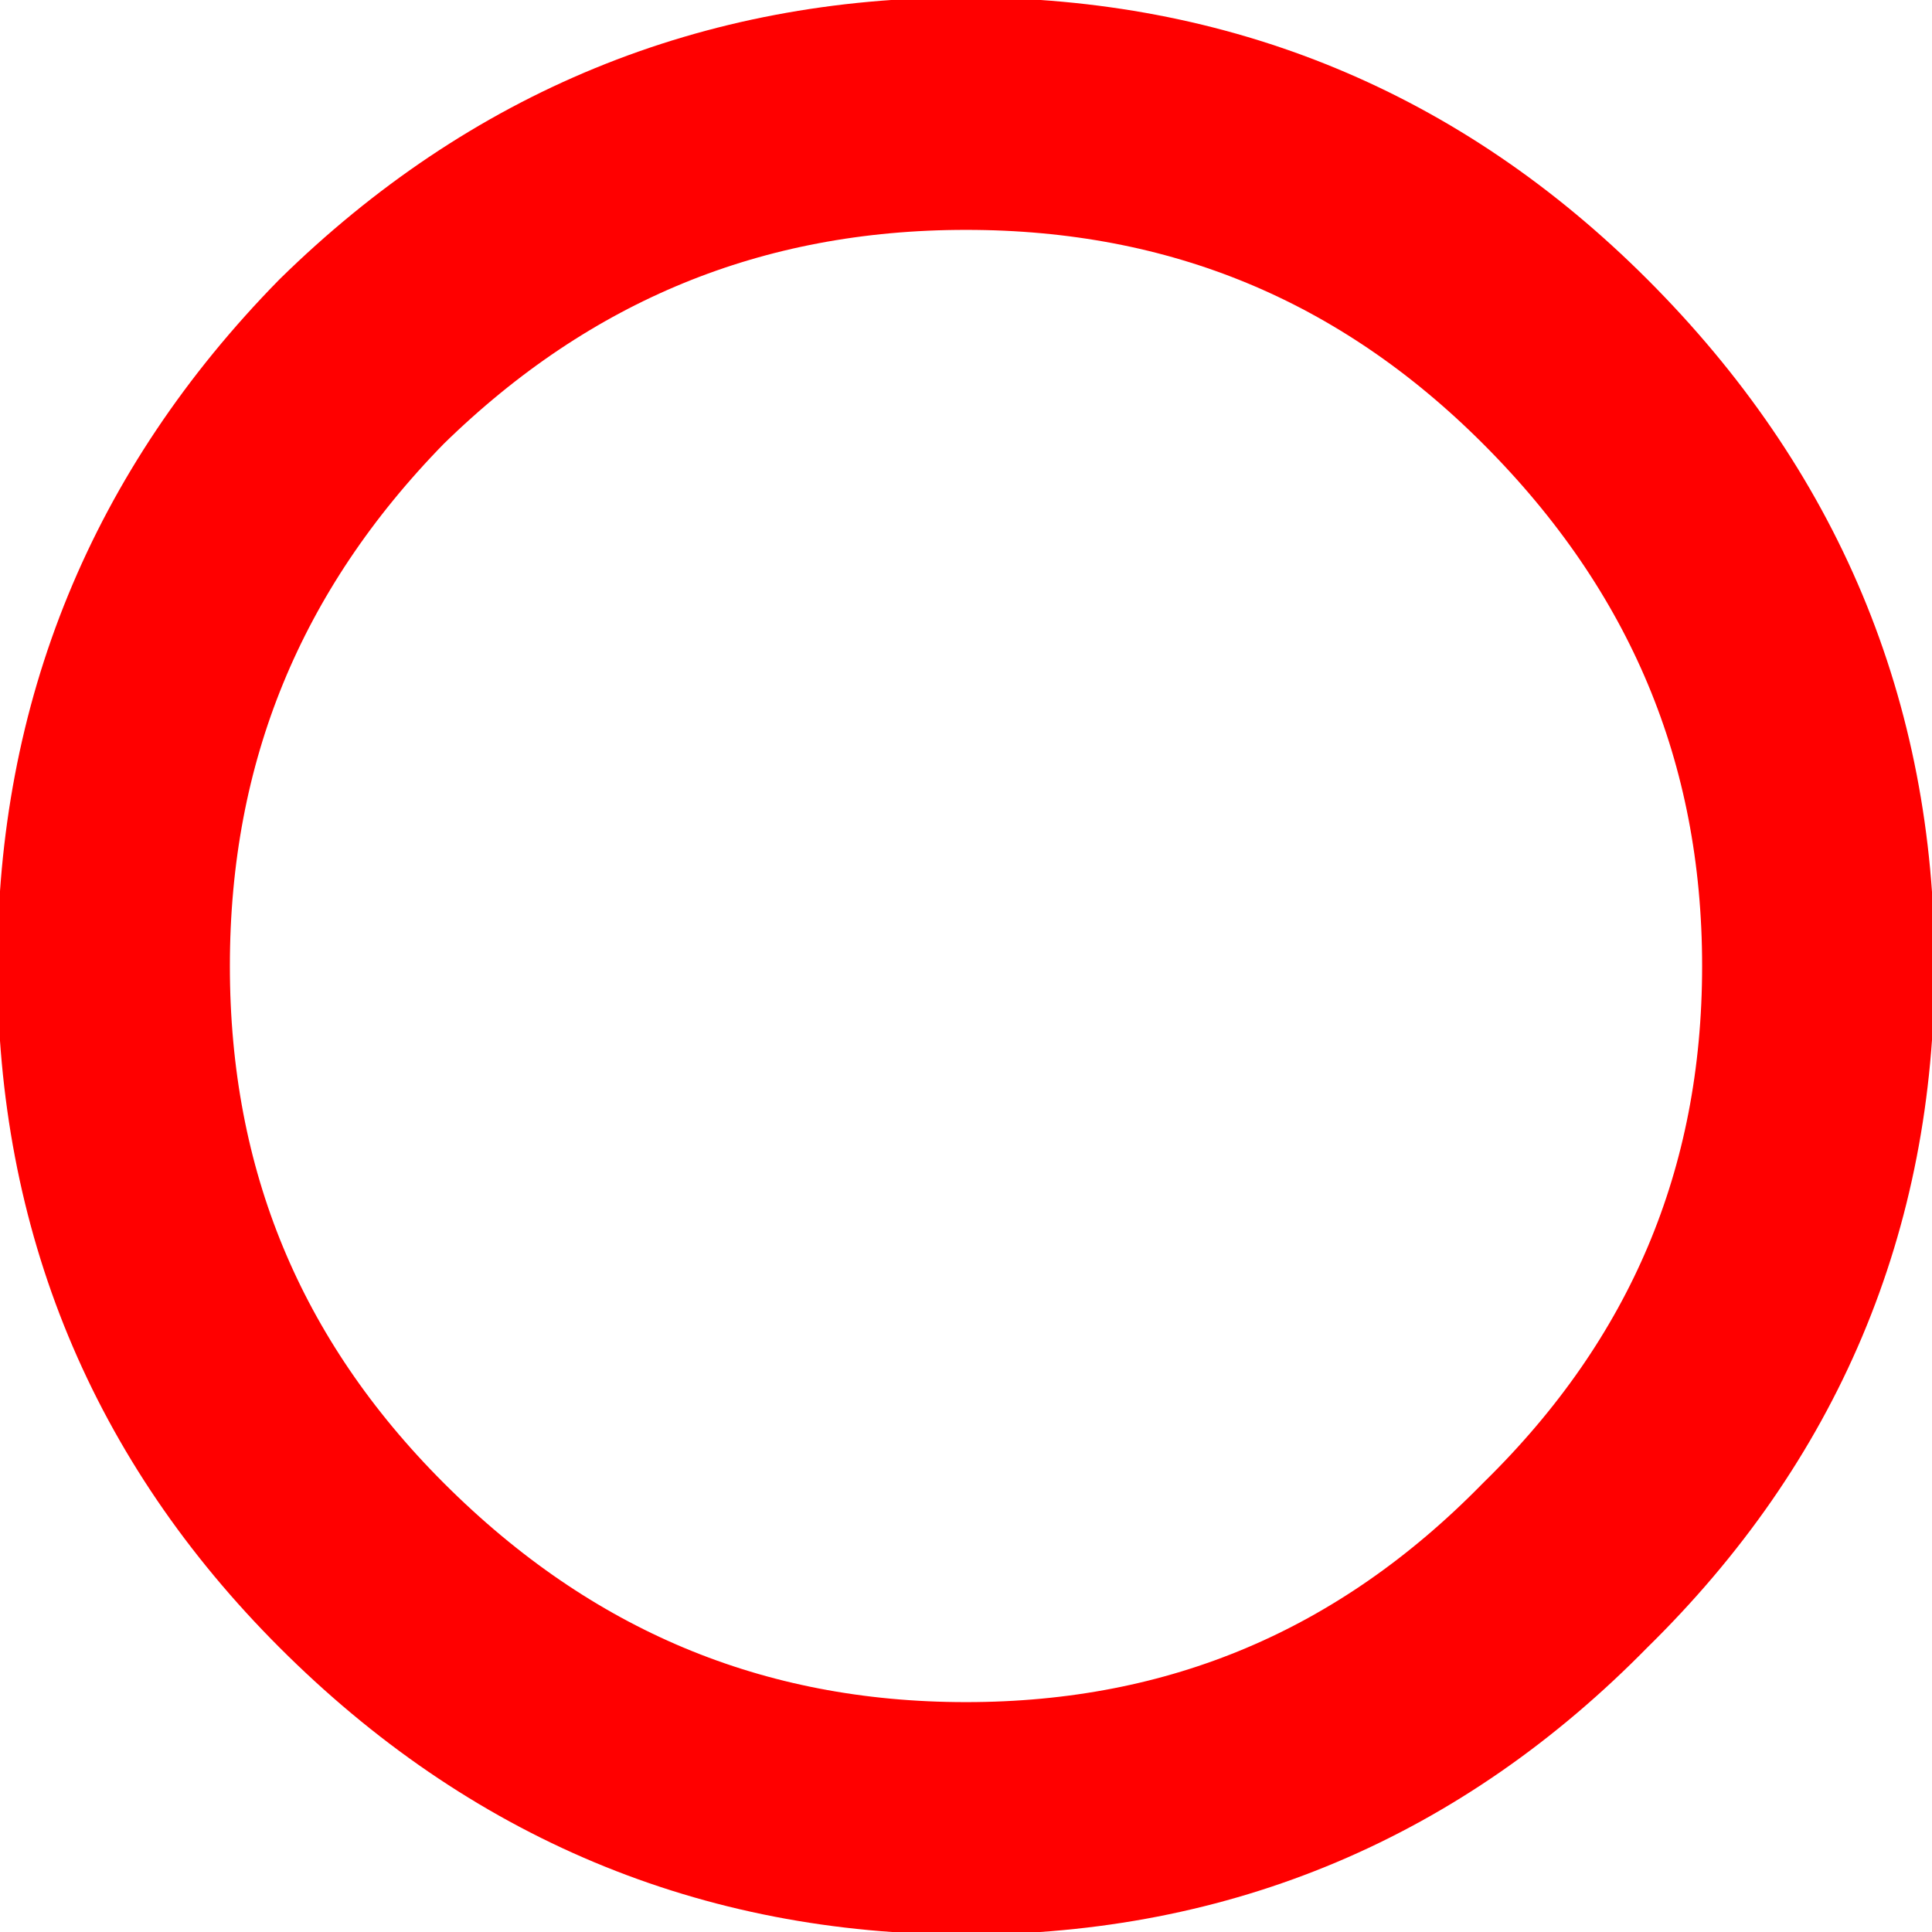 <?xml version="1.0" encoding="UTF-8" standalone="no"?>
<svg xmlns:xlink="http://www.w3.org/1999/xlink" height="18.7px" width="18.7px" xmlns="http://www.w3.org/2000/svg">
  <g transform="matrix(1.0, 0.0, 0.0, 1.0, 9.35, 9.35)">
    <path d="M5.8 -5.85 Q8.25 -3.4 8.25 0.0 8.25 3.4 5.8 5.8 3.4 8.25 0.0 8.25 -3.4 8.25 -5.85 5.8 -8.25 3.4 -8.25 0.0 -8.25 -3.4 -5.85 -5.85 -3.4 -8.25 0.0 -8.25 3.4 -8.25 5.8 -5.85 Z" fill="none" stroke="#ff0000" stroke-linecap="round" stroke-linejoin="round" stroke-width="2.25"/>
  </g>
</svg>
